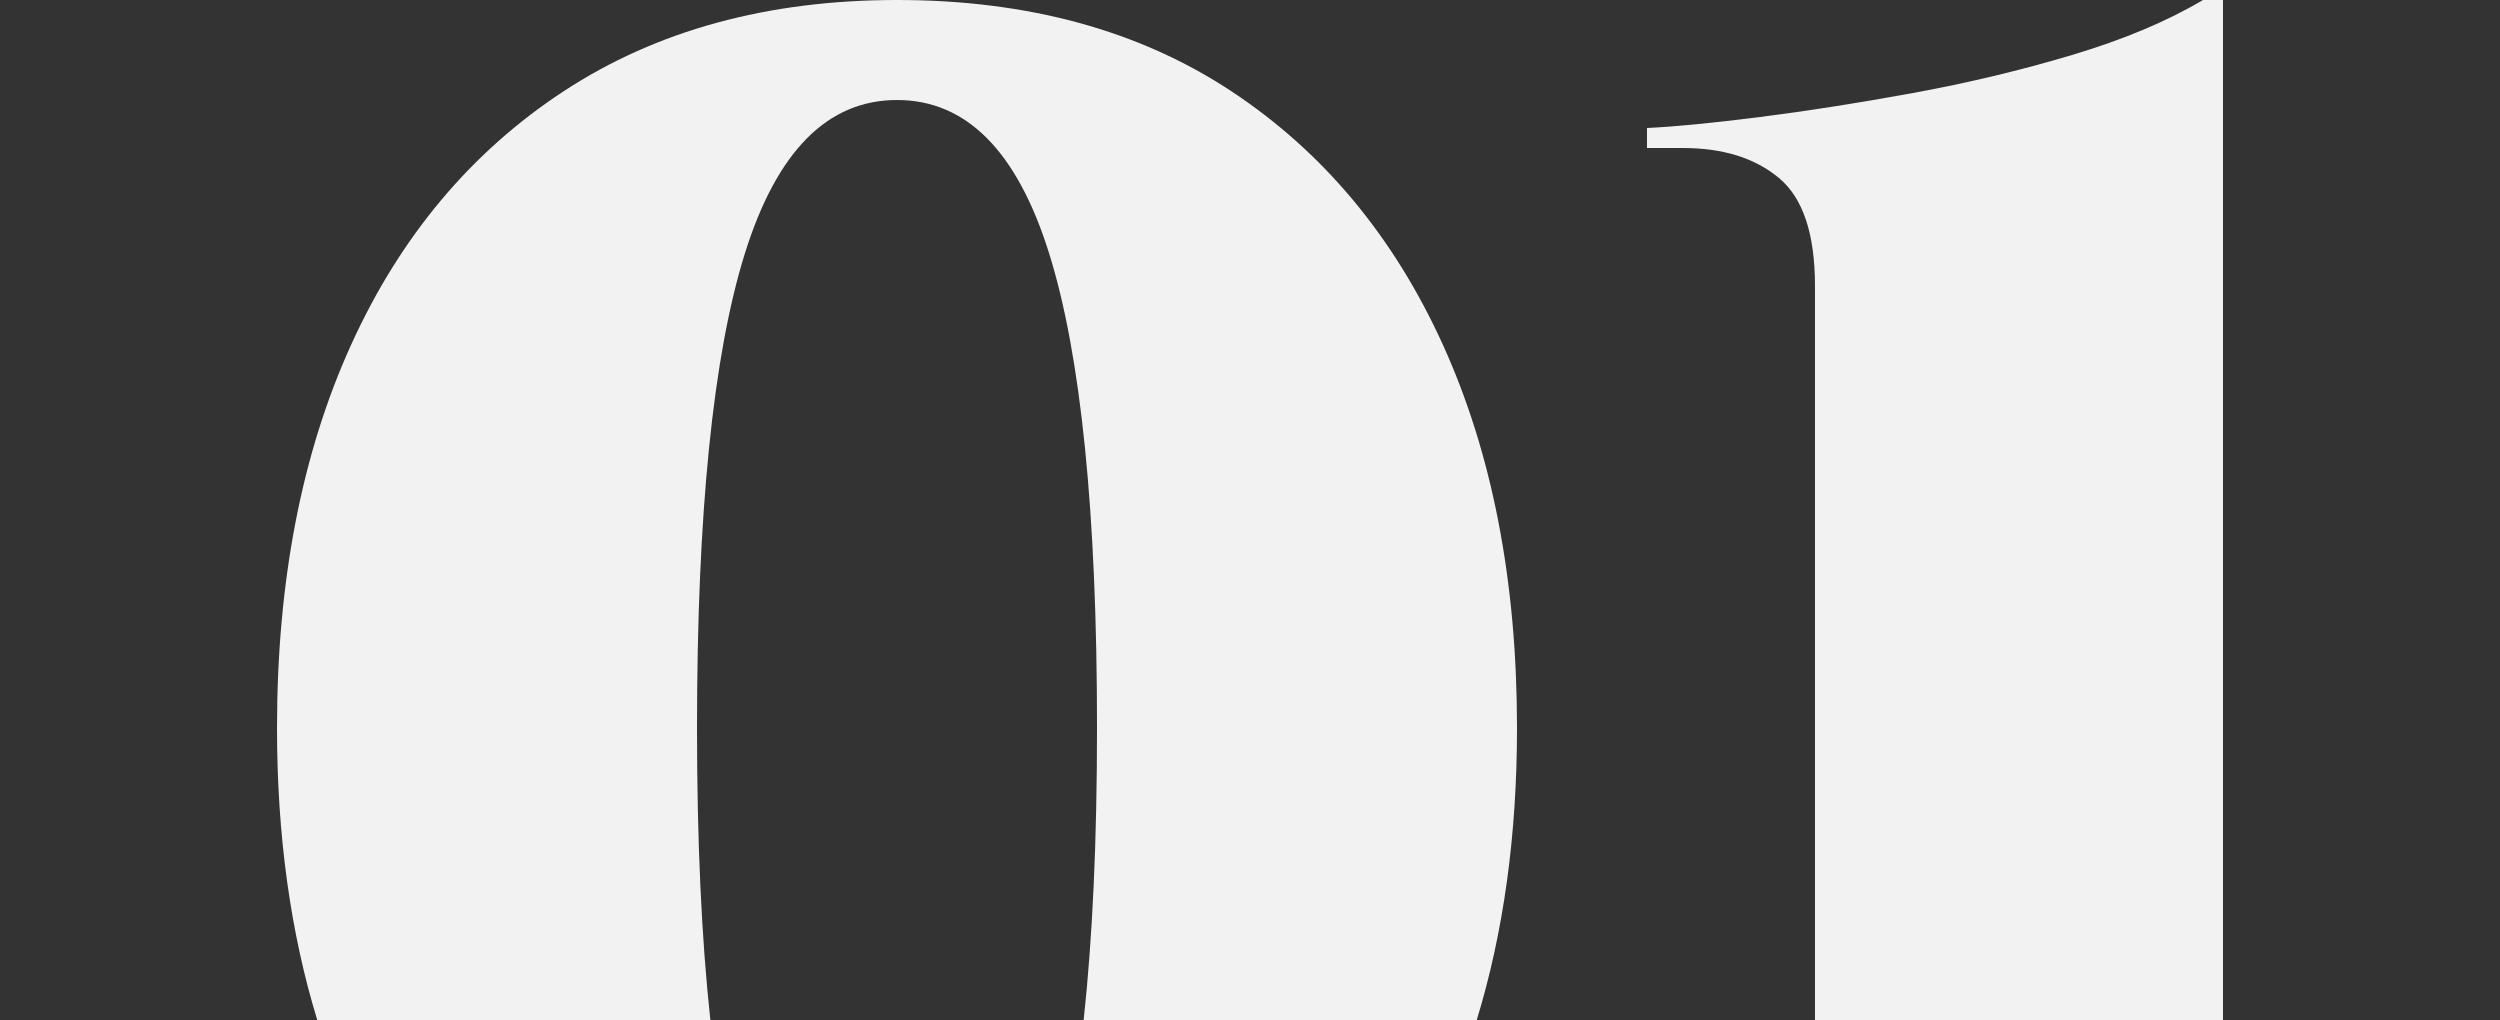 <?xml version="1.0" encoding="UTF-8"?><svg id="Layer_1" xmlns="http://www.w3.org/2000/svg" viewBox="0 0 330 134.651"><rect x="0" y="0" width="330" height="134.651" fill="#333333" stroke="none"/><defs><style>.cls-1{fill:#f2f2f2;}</style></defs><path class="cls-1" d="m234.826,23.496c3.168,2.64,4.752,7.392,4.752,14.256v96.899h53.856V0h-2.64c-4.752,2.817-10.519,5.239-17.292,7.26-6.777,2.025-13.773,3.696-20.988,5.017-7.219,1.319-13.951,2.376-20.196,3.168-6.25.792-11.22,1.278-14.916,1.452v2.64h4.752c5.28,0,9.504,1.32,12.672,3.96Z"/><path class="cls-1" d="m93.768,134.651c-1.171-10.797-1.763-23.634-1.763-38.555,0-28.334,2.112-49.235,6.336-62.699,4.224-13.465,10.911-20.196,20.064-20.196s15.84,6.731,20.064,20.196c4.224,13.464,6.336,34.365,6.336,62.699,0,14.921-.592,27.759-1.763,38.555h51.885c3.54-11.561,5.317-24.41,5.317-38.555,0-19.358-3.259-36.209-9.768-50.556-6.513-14.343-15.84-25.518-27.984-33.528C150.349,4.006,135.652,0,118.406,0c-17.073,0-31.726,4.006-43.956,12.012-12.235,8.011-21.607,19.186-28.116,33.528-6.513,14.347-9.768,31.197-9.768,50.556,0,14.145,1.775,26.994,5.315,38.555h51.887Z"/></svg>